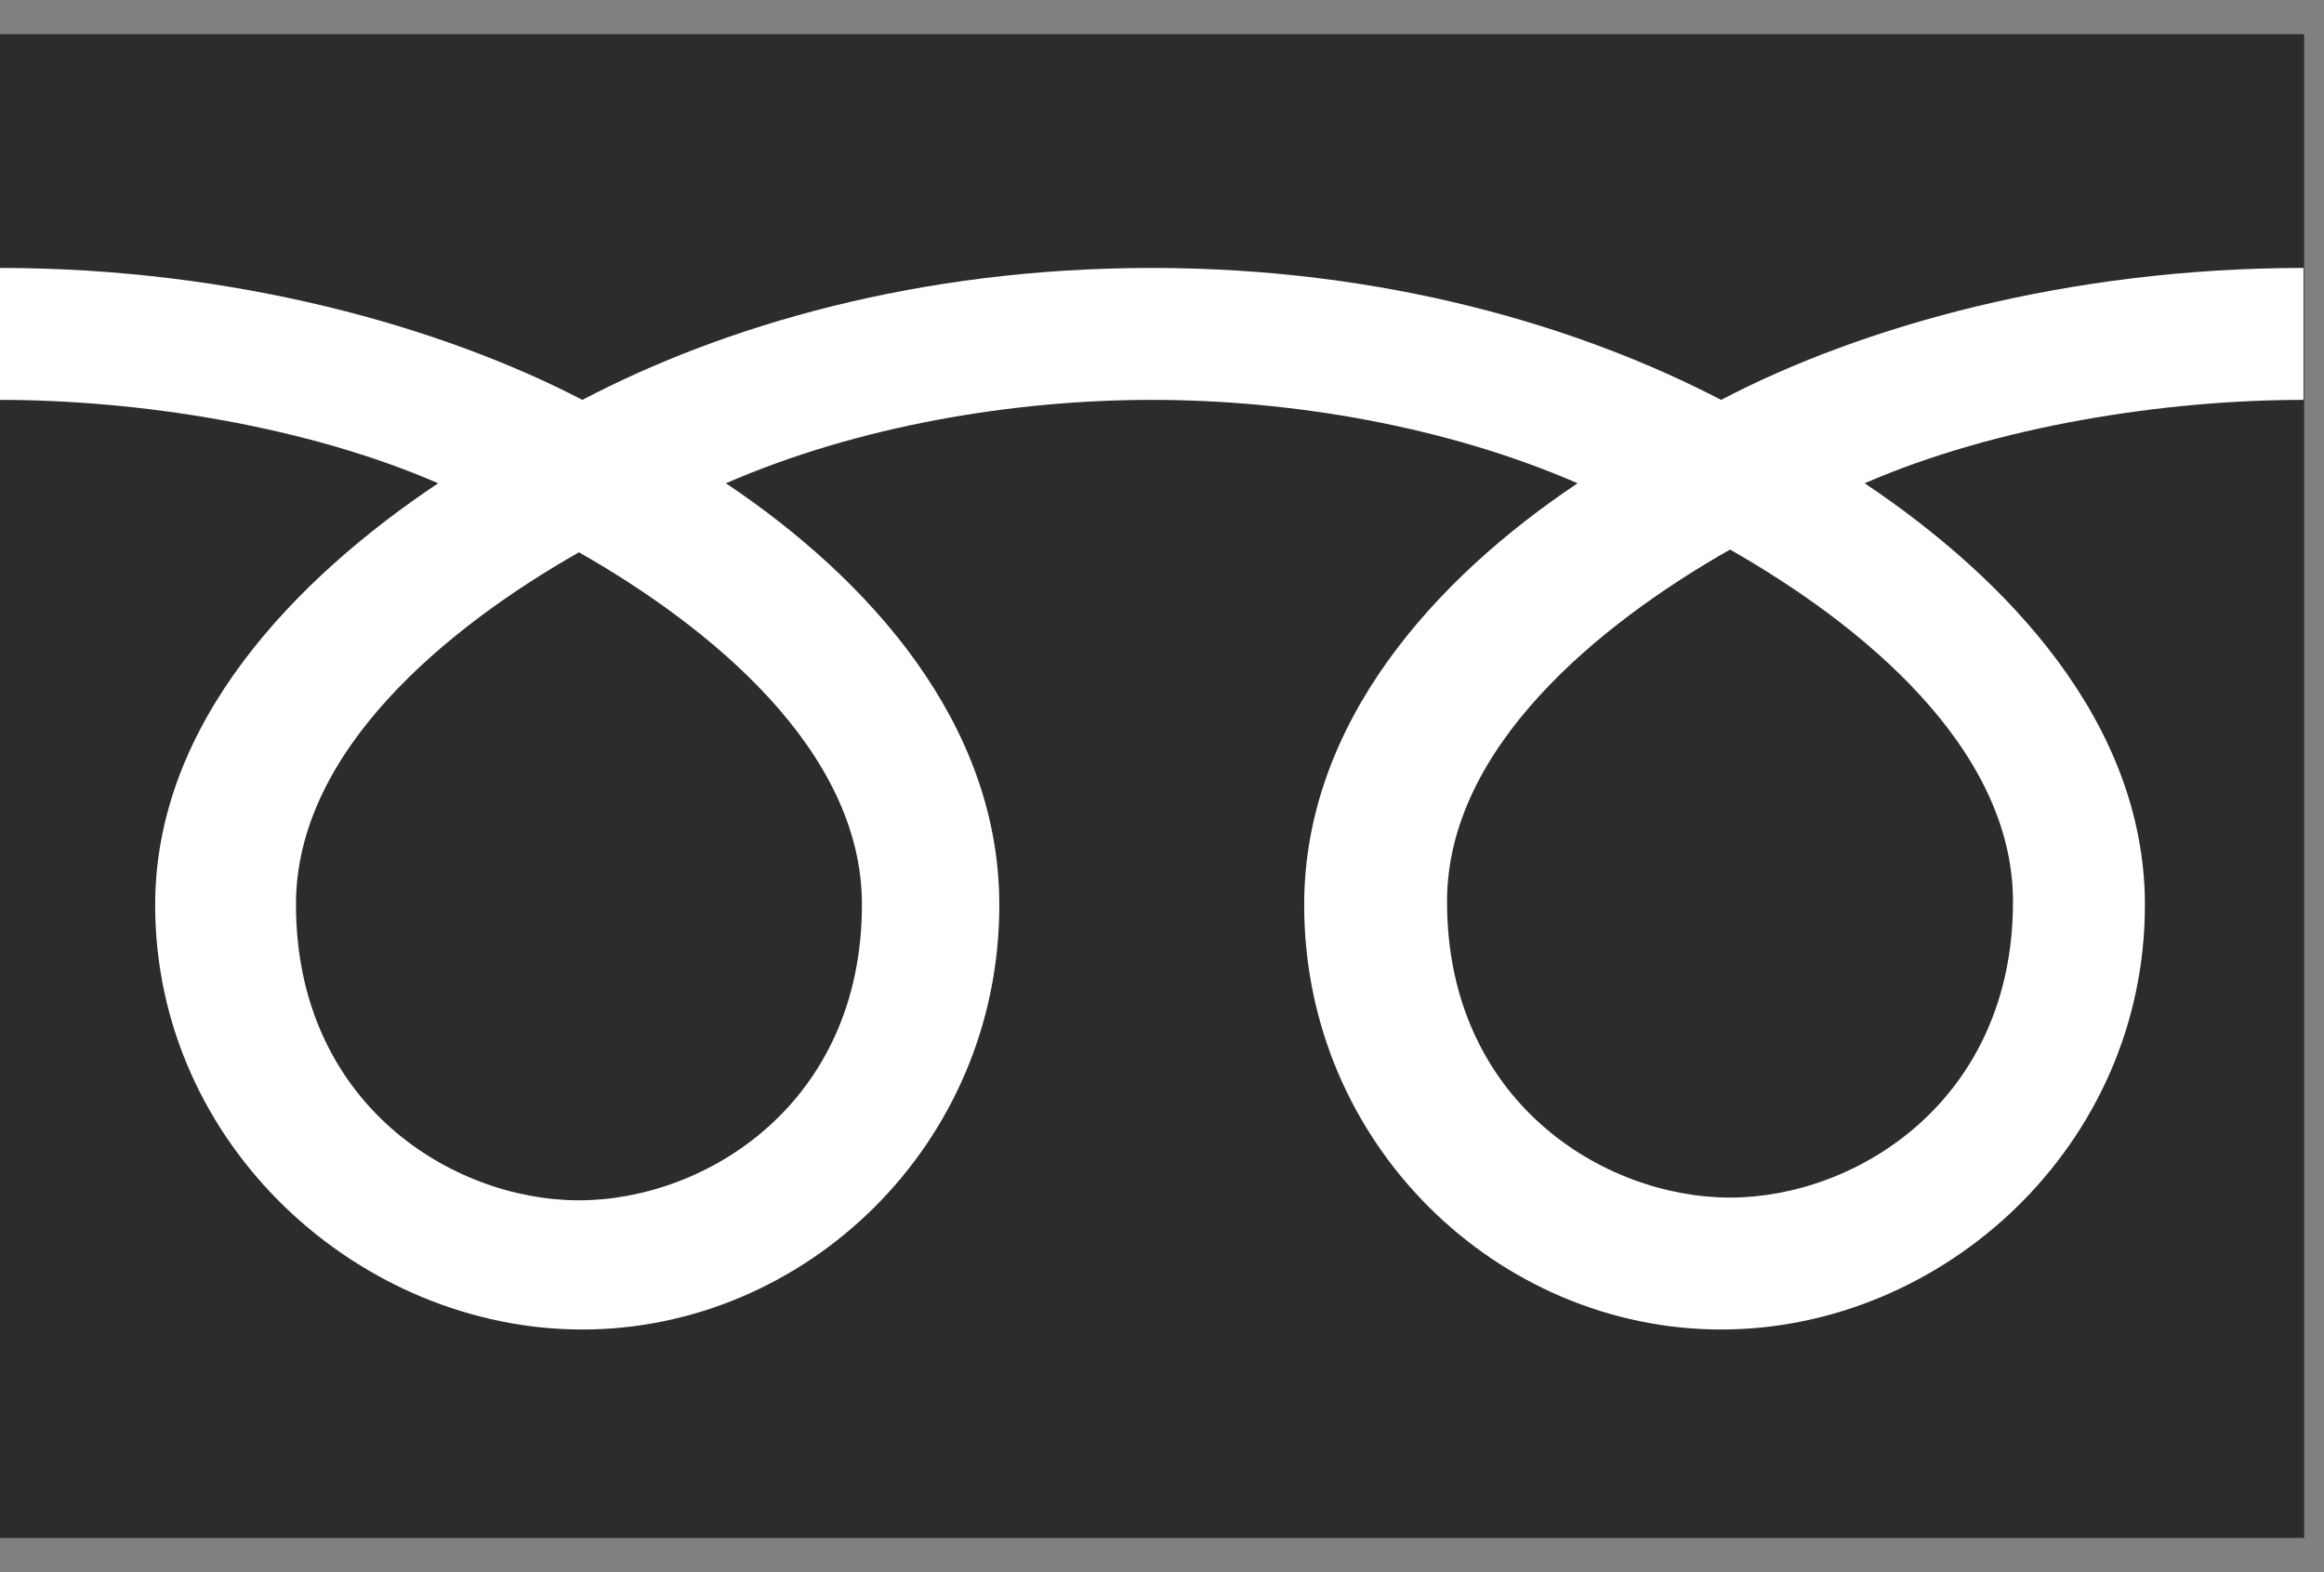 <svg width="34" height="23" viewBox="0 0 34 23" fill="none" xmlns="http://www.w3.org/2000/svg">
<rect x="0" y="0" width="34" height="23" fill="#808080" stroke="none"/>
<g clip-path="url(#clip0_5378_70338)">
<path d="M33.71 0.5H0V22.5H33.71V0.5Z" fill="#2B2C2C"/>
<path d="M8.47 17.56C6.62 17.56 4.33 16.15 4.33 13.23C4.33 10.97 6.57 9.16 8.47 8.08C10.37 9.16 12.61 10.97 12.61 13.23C12.61 16.15 10.32 17.56 8.47 17.56ZM21.17 13.19C21.17 10.93 23.41 9.12 25.31 8.04C27.21 9.12 29.45 10.93 29.45 13.19C29.45 16.1 27.16 17.52 25.31 17.52C23.46 17.52 21.17 16.11 21.17 13.19ZM33.7 3.92C30.27 3.92 27.24 4.77 25.18 5.85C23.12 4.78 20.27 3.92 16.85 3.92C13.43 3.92 10.58 4.77 8.52 5.85C6.46 4.78 3.43 3.92 0 3.92V5.85C2.02 5.85 4.48 6.23 6.41 7.07C4.33 8.46 2.27 10.57 2.27 13.24C2.27 16.76 5.27 19.45 8.52 19.45C11.77 19.45 14.62 16.76 14.62 13.24C14.62 10.58 12.71 8.47 10.62 7.07C12.55 6.23 14.82 5.85 16.85 5.85C18.88 5.85 21.15 6.23 23.08 7.07C21 8.46 19.08 10.57 19.08 13.24C19.08 16.76 21.93 19.45 25.18 19.45C28.43 19.45 31.38 16.76 31.38 13.24C31.38 10.58 29.37 8.47 27.28 7.07C29.21 6.23 31.67 5.85 33.7 5.85V3.92Z" fill="white"/>
</g>
<defs>
<clipPath id="clip0_5378_70338">
<rect width="33.71" height="22" fill="white" transform="translate(0 0.5)"/>
</clipPath>
</defs>
</svg>

